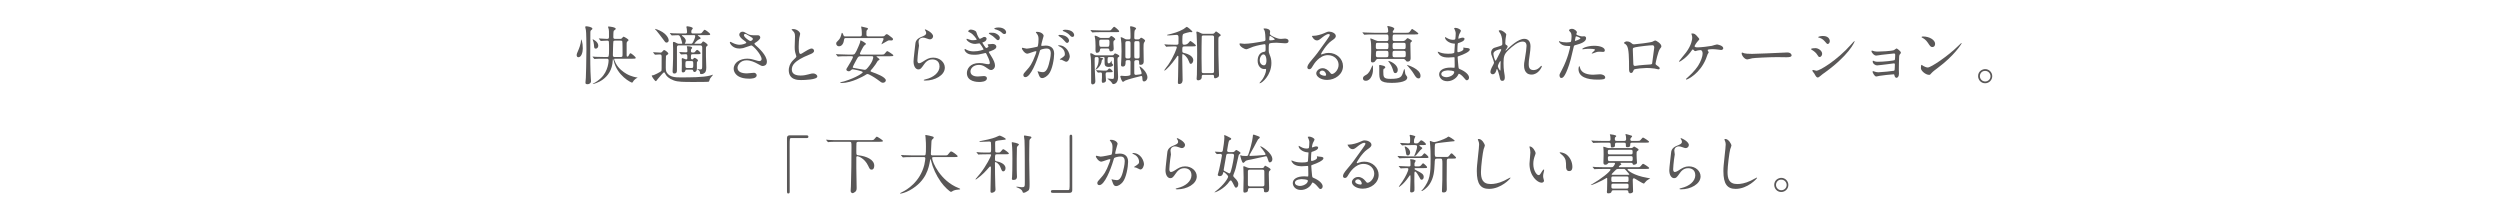 <?xml version="1.0" encoding="UTF-8"?>
<svg xmlns="http://www.w3.org/2000/svg" version="1.1" viewBox="0 0 800 70">
  <!-- Generator: Adobe Illustrator 29.1.0, SVG Export Plug-In . SVG Version: 2.1.0 Build 142)  -->
  <defs>
    <style>
      .st0 {
        fill: #595757;
      }

      .st1 {
        fill: none;
      }
    </style>
  </defs>
  <g id="_レイヤー_2" data-name="レイヤー_2">
    <rect class="st1" width="800" height="70"/>
  </g>
  <g id="_レイヤー_1" data-name="レイヤー_1">
    <g>
      <path class="st0" d="M185.064,18.32c-.326,0-.53-.306-.53-.653,0-.388.142-.735.551-1.652.142-.347.836-1.917.836-3.264,0-.061,0-.102.061-.102.041,0,.511.714.511,2.856,0,1.204-.429,2.815-1.429,2.815ZM188.878,17.382c0,.918,0,5.161.184,7.69,0,.143.061.715.061.837,0,.735-.551,1.041-1.163,1.041-.592,0-.633-.306-.612-.551.02-.429.102-1.163.122-1.509s.184-5.549.184-9.016c0-1.815-.041-5.671-.164-6.221-.02-.163-.224-.939-.224-1.02,0-.184.204-.225.367-.225.408.021,1.938.245,1.938.776,0,.122-.082.245-.327.408-.204.143-.326.265-.326.775,0,.98-.041,6.039-.041,7.017ZM198.383,12.446c.184,0,.388,0,.572-.143.081-.082.449-.571.592-.571.102,0,1.59.755,1.59,1.121,0,.082-.02.102-.306.347-.306.245-.286.49-.306.694-.02.53,0,3.121,0,3.712,0,.244,0,.51.245.51s.388-.245.428-.368c.286-.53.368-.714.592-.714.204,0,1.652,1.163,1.652,1.489,0,.265-.428.265-1.08.265h-5.569c-.102,0-.266,0-.266.163,0,.164.286.837.511,1.286.896,1.713,2.427,2.815,3.427,3.386,1.468.858,3.162,1.164,3.427,1.164.041,0,.102,0,.102.061s-.082.081-.143.102c-.183.041-1.039.632-1.325,1.245-.102.163-.163.244-.286.244-.245,0-4.793-2.141-5.895-7.159-.082-.327-.082-.347-.164-.347-.102,0-.081.102-.102.367-.265,6.282-6.057,7.568-6.322,7.568-.021,0-.062,0-.062-.041,0-.061.082-.081.102-.102.878-.388,1.713-1.02,2.448-1.693,2.509-2.325,2.509-5.691,2.509-5.711,0-.531-.347-.531-.592-.531h-.877c-.816,0-2.183-.02-2.57.041-.082,0-.368.061-.449.061-.041,0-.082-.041-.164-.122l-.408-.49c-.061-.061-.081-.102-.081-.122,0-.041.04-.062.061-.062.143,0,.755.082.898.082.592.041,2.039.061,2.815.061h.837c.571,0,.673,0,.673-2.407,0-.592,0-2.407-.061-2.55-.123-.285-.408-.285-.531-.285-.306,0-1.815.102-2.019.102-.061,0-.102-.061-.184-.143l-.387-.469q-.082-.102-.082-.123c0-.061.041-.061.061-.061.367,0,2.203.143,2.611.143.571,0,.571-.347.571-.796,0-1.693,0-1.876-.081-2.305,0-.102-.225-.612-.225-.735,0-.122.143-.122.266-.122.183,0,2.223.184,2.223.775,0,.123-.571.47-.653.592-.143.184-.143,1.713-.143,2.04,0,.388.163.551.612.551h1.509ZM190.633,15.567c-.51,0-.51-.367-.571-1.286-.021-.428-.184-1.121-.388-1.549,0-.021-.041-.103-.041-.123s.02-.041.041-.041c.082,0,1.774.755,1.774,2.04,0,.551-.347.959-.816.959ZM196.854,12.997c-.184,0-.49,0-.571.245-.082.224-.164,4.283-.164,4.446,0,.551.368.551.633.551h1.835c.633,0,.633-.183.633-1.02,0-.531,0-3.754-.082-3.977-.102-.245-.387-.245-.591-.245h-1.693Z"/>
      <path class="st0" d="M209.074,16.892q-.082-.102-.082-.142c0-.041.041-.041.061-.041.245,0,1.938.122,2.305.122.286,0,.408-.122.572-.306.285-.347.428-.51.632-.51.225,0,1.305.796,1.305,1.121,0,.143-.122.245-.183.286-.429.265-.51.326-.572.49-.061.163-.061,3.345-.061,3.732,0,.551,0,1.041.306,1.55.939,1.57,3.04,1.57,4.284,1.57,3.202,0,7.322,0,9.525-.571.143-.041.837-.286.919-.286.02,0,.061.021.061.061,0,.041-.021.062-.225.286-.326.367-.755.898-.836,1.245-.123.428-.164.571-.306.653-.164.081-4.488.081-4.835.081-3.141,0-5.018,0-6.364-.51-1.59-.592-2.223-1.366-2.447-1.713-.102-.163-.49-.898-.633-.898-.184,0-1.57,1.611-2.04,2.203-.448.592-.489.653-.591.653-.306,0-1.305-1.488-1.305-1.713,0-.163.081-.163.428-.163.163,0,2.428-1.041,2.652-1.429.082-.143.082-.591.082-4.569,0-.673-.266-.673-.755-.673-.184,0-1.204.082-1.327.082-.081,0-.102-.062-.183-.143l-.388-.47ZM213.99,12.895c0,.469-.347.734-.694.734-.367,0-.449-.122-1.286-1.305-.367-.53-1.713-2.243-1.917-2.468-.163-.183-.306-.347-.51-.551,0-.041.061-.061.082-.061.183,0,1.163.388,1.488.551,2.428,1.163,2.836,2.733,2.836,3.101ZM217.274,14.526c-.224,0-.653,0-.653.572v7.404c0,.388-.041,1.02-.836,1.02-.551,0-.551-.489-.551-.714,0-.286.081-1.591.081-1.856.082-2.06.082-2.101.082-5.365,0-.306-.061-1.59-.061-1.856,0-.183.04-.326.265-.326.224,0,.428.102,1.041.449.265.143.408.143.612.143h.816c.102,0,.245,0,.245-.164,0-.122-.347-1.366-.531-1.774-.367-.775-.449-.796-.918-.796-.061,0-1.041.021-1.57.061-.041,0-.245.021-.286.021-.061,0-.143-.061-.184-.123l-.387-.469c-.041-.061-.082-.102-.082-.143,0-.02.02-.041.061-.041.143,0,.776.062.898.082 1.0.041,1.856.061,2.815.061h1.204c.163,0,.531,0,.531-.449,0-.163-.041-.755-.102-1.08-.021-.102-.123-.47-.123-.551,0-.123.082-.225.245-.225.143,0,1.795.184,1.795.653,0,.143-.02.164-.245.408-.143.143-.224.307-.224.674,0,.53.163.571.591.571h1.591c.918,0,1.02,0,1.305-.367.571-.735.633-.816.816-.816.225,0,1.754,1.121,1.754,1.427,0,.286-.326.286-.938.286h-2.795c-.163,0-.265.02-.265.102,0,.061.244.184.387.306.286.204.531.367.531.612,0,.143-.061.163-.531.327-.387.122-1.448,1.243-1.448,1.305,0,.102.123.102.205.102h1.611c.224,0,.347-.021.489-.204.306-.429.368-.531.511-.531.204,0,1.427.776,1.427,1.163,0,.163-.061.204-.367.408-.143.102-.184.286-.184.613v2.59c0,.571.102,3.04.102,3.529,0,1.062-.204,1.47-.51,1.734-.123.102-.51.408-1.0.408s-.51-.184-.51-.469c0-.449-.306-.715-.367-.755-.082-.041-.47-.204-.47-.266,0-.081.082-.081.123-.081.122,0,.653.081.775.081.653,0,.653-.244.653-1.223,0-.918.02-4.977.02-5.793,0-.674-.408-.674-.612-.674h-6.833ZM219.742,22.298c-.326,0-.367.061-.428.306-.082.408-.449.572-.755.572-.368,0-.408-.307-.408-.531,0-.245.04-2.06.04-2.448,0-.183-.04-1.121-.04-1.325,0-.082.02-.266.265-.266.163,0,.939.409,1.143.409.326,0,.387-.164.387-.429,0-1.121,0-1.245-.571-1.245-.204,0-1.204.082-1.366.082-.061,0-.102-.041-.184-.123l-.388-.469q-.081-.102-.081-.143c0-.04.041-.04.061-.04.286,0,1.713.102,2.019.102.49,0,.531-.184.531-.429,0-.306-.021-.633-.082-.979-.02-.184-.102-.347-.102-.409,0-.122.061-.142.327-.142.02,0,1.386.02,1.386.51,0,.143-.102.224-.265.367-.122.102-.143.408-.143.571,0,.49.123.572.674.572.428,0,.551-.082.775-.388.265-.347.408-.469.551-.469.224,0,1.102.734,1.102,1.08,0,.265-.163.306-1.163.306h-1.264c-.674,0-.674.102-.674,1.184,0,.204.082.49.408.49.204,0,.306-.143.368-.204.204-.245.224-.307.387-.307.266,0,1.123.551,1.123.837,0,.102-.347.469-.368.571-.04.266,0,1.816,0,1.999,0,1.123-.714,1.123-.775,1.123-.265,0-.367-.184-.429-.388-.102-.327-.142-.347-.489-.347h-1.571ZM218.518,11.242c-.204,0-.347.02-.347.102,0,.061.041.082.367.326.409.286.919.837.919,1.346,0,.245-.082.449-.143.592-.021.041-.163.224-.163.265,0,.123.163.123.224.123h1.693c.326,0,.428,0,.775-.653.123-.225.633-1.286.633-1.815,0-.245-.102-.286-.408-.286h-3.55ZM219.906,19.544c-.572,0-.572.204-.572,1.184,0,.816,0,1.039.572,1.039h1.386c.551,0,.551-.204.551-1.163,0-.836,0-1.061-.551-1.061h-1.386Z"/>
      <path class="st0" d="M236.552,15.526c-2.101,0-2.999-1.57-2.999-1.958,0-.102.021-.184.164-.184.081,0,.428.184.836.388.674.327,1.448.551,2.101.551.776,0,2.162-.367,2.162-.694,0-.183-.673-.653-.938-.836-.551-.388-1.305-1.082-1.305-1.673,0-.653.551-.979,1.02-.979.428,0,.632.122,1.57.673.265.164.816.47,1.917.47.245,0,1.286-.021,1.509,0,.694.061.694.673.694.734,0,.531-.959,1.264-1.245,1.429-.55.347-.612.387-.612.53s.123.286.245.388c1.061.939,3.734,3.305,3.734,5.385,0,1.366-1.225,1.366-1.346,1.366-.368,0-.51-.081-1.734-.755-.775-.428-2.08-1.061-3.468-1.061-1.978,0-2.856,1.611-2.856,2.366,0,1.305,1.286,1.816,3.019,1.816.347,0,2.081-.184,2.122-.184.673-.061.998.449.998.796,0,1.08-1.957,1.08-2.325,1.08-1.693,0-2.59-.285-3.284-.632-1.041-.51-1.754-1.53-1.754-2.53,0-2.019,2.08-3.243,4.344-3.243.49,0,1.082.041,2.203.367,1.264.367,1.387.408,1.673.408.224,0,.714-.102.714-.653,0-1.325-2.713-4.365-3.305-4.365-.122,0-2.162.755-2.591.857-.612.143-1.182.143-1.264.143ZM240.143,13.119c.122,0,.755-.204.755-.653,0-.265-.062-.326-.714-.714-1.346-.816-1.511-.898-1.734-.898-.143,0-.388.102-.388.367,0,.49.735,1.082.898,1.204.286.225.918.694,1.184.694Z"/>
      <path class="st0" d="M253.955,19.116c.612-.572.878-.837.878-1.102,0-.061-.143-.531-.184-.633-.245-.775-.347-1.245-.347-2.386,0-.47.102-2.836.102-3.366,0-1.021-.286-1.327-.612-1.652-.429-.449-.49-.511-.49-.572,0-.081.49-.102.551-.102,1.163,0,2.203.939,2.203,1.53,0,.183-.245,1.102-.286,1.305-.081.571-.183,1.509-.183,2.692,0,.776,0,2.428.53,2.428.286,0,.408-.082,1.509-.776.225-.143,1.509-.959,2.101-.959.469,0,.775.408.775.755,0,.612-.836.939-1.57,1.225-4.854,1.958-5.548,3.446-5.548,4.773,0,1.386,1.182,1.896,2.835,1.896,1.021,0,1.836-.204,2.448-.367.918-.245,1.143-.306,1.529-.306.694,0,1.346.469,1.346.98,0,1.039-4.161,1.141-5.242,1.141-.939,0-3.896,0-3.896-3.203,0-.571.163-1.978,1.55-3.304Z"/>
      <path class="st0" d="M271.173,17.994c-1.775,0-2.366.041-2.571.062-.061,0-.367.04-.428.04-.082,0-.123-.04-.184-.122l-.387-.469c-.082-.082-.102-.102-.102-.143,0-.021.04-.041.081-.041.143,0,.776.061.898.061 1.0.061,1.836.082,2.795.082h1.55c.632,0,.816-.082,1.876-2.57.265-.613.571-1.327.592-1.734,0-.143.02-.245.143-.245.102,0,1.672.837,1.672,1.143,0,.143-.531.49-.612.571-.266.286-1.327,2.326-1.327,2.53,0,.306.368.306.429.306h6.241c.918,0,1.02,0,1.305-.347.571-.674.633-.755.816-.755.143,0,1.918,1.102,1.918,1.346,0,.285-.409.285-1.102.285h-3.998c-.204,0-.286,0-.286.123,0,.102.98.694.98.918,0,.122-.531.367-.592.449-.122.163-.612.979-.714,1.143-.653.959-1.264,1.611-1.346,1.692-.122.123-.245.266-.245.409,0,.163.082.183.796.449.714.244,4.1,1.447,4.1,2.549,0,.327-.368.755-.898.755-.449,0-.592-.102-1.958-1.141-.776-.572-2.57-1.652-2.999-1.652-.224,0-.306.061-.979.489-.205.123-4.08,2.367-7.18,2.367-.164,0-.633,0-.633-.123,0-.122,1.061-.306,1.264-.367,4.059-1.245,5.998-2.713,5.998-2.938,0-.408-3.06-.938-3.244-.938-.102,0-.265.02-.469.224-.245.245-.409.408-.776.408-.326,0-.775-.224-.775-.551,0-.183.143-.428.449-.877.183-.266,1.672-2.734,1.672-3.121,0-.266-.286-.266-.429-.266h-1.345ZM282.045,11.65c.735,0,.857-.02,1.102-.286.245-.265.388-.428.612-.428.225,0,.613.306.674.347,1.182.877,1.325.979,1.325,1.264,0,.388-.388.388-.51.408-.102,0-.51-.041-.592-.041-.388,0-.51.061-1.08.408-.164.102-1.47.857-1.489.857l-.02-.04c0-.164.673-1.387.673-1.673,0-.285-.224-.285-.469-.285h-11.607c-.163,0-.51,0-.55.448-.143,1.184-.633,2.183-1.673,2.183-.388,0-.857-.306-.857-.857,0-.388.123-.49.735-1.102.388-.367.653-.898.857-1.652.163-.612.183-.694.265-.694.163,0,.327.368.388.551.184.47.224.592.632.592h4.794c.53,0,.53-.388.53-.653,0-.469,0-.959-.061-1.427-.02-.143-.143-.817-.143-.96,0-.081.041-.122.082-.122.02,0,1.223.306,1.856.449.143.041.245.184.245.286,0,.061-.265.367-.347.449-.163.183-.163.306-.163,1.325,0,.469.122.653.592.653h4.201ZM275.436,17.994c-.735,0-.796.123-1.305,1.021-.245.449-1.245,2.243-1.245,2.488,0,.184.02.204.857.327.469.081,2.713.51,2.897.51.448,0,.612-.184,1.121-.776,1.529-1.815,1.672-2.998,1.672-3.243,0-.327-.224-.327-.469-.327h-3.529Z"/>
      <path class="st0" d="M298.589,11.609c0,.408-.326.98-1.039.98-.184,0-.286-.021-1.204-.347-.327-.123-.653-.204-.959-.204-.837,0-1.448.571-1.448,1.345,0,.184.143,1.062.143,1.245,0,.184-.204,1.387-.245,1.673-.102.755-.266,2.488-.266,2.998,0,.306.021.939.531.939.388,0,.98-.367,1.184-.49,1.243-.816,2.019-1.305,3.325-1.305,2.182,0,3.732,1.53,3.732,3.203,0,2.489-3.243,4.141-6.2,4.141-.266,0-.551,0-.551-.164,0-.102.449-.204.591-.245,2.55-.571,4.467-2.182,4.467-4.099,0-2.142-1.856-2.264-2.264-2.264-.714,0-1.754.224-2.651,1.529-.939,1.327-1.164,1.672-1.856,1.672-.857,0-1.55-.979-1.55-2.549,0-.857.489-4.61.551-5.365.061-.714.143-1.754,1.856-2.448,1.141-.469,1.631-.673,1.631-1.264,0-.388-.143-.612-.347-.918-.041-.082-.102-.205-.041-.266.143-.122,2.611,1.061,2.611,2.203Z"/>
      <path class="st0" d="M312.44,10.325c.347,1.204.918,2.1,1.082,2.1.081,0,.469-.142.775-.326.429-.265.49-.286.735-.286.428,0,.673.306.673.592,0,.061,0,.755-1.08,1.102-.143.041-.286.082-.286.143s1.061,1.733,1.245,1.733c.081,0,.734-.224.734-.571,0-.082-.265-.367-.265-.449,0-.143.184-.184.286-.204.428-.041,1.102-.102,1.284-.102.653,0,1.204.326,1.204.898,0,.408-.265.857-1.795,1.386-.55.184-.612.204-.612.307,0,.102.041.142.674,1.141.979,1.55,1.305,2.448,1.305,3.203,0,.837-.653,1.407-1.204,1.407-.51,0-.653-.102-1.958-1.02-.817-.551-1.509-.612-1.999-.612-1.815,0-2.693,1.182-2.693,2.1,0,1.509,1.795,1.613,2.326,1.613.326,0,1.692-.143,1.978-.143.225,0,.959.061.959.734,0,1.163-2.142,1.163-2.366,1.163-.612,0-4.038,0-4.038-2.855,0-1.245.938-3.203,3.956-3.203.694,0,1.266.081,1.958.245.184.04.592.122.98.122.204,0,.449-.102.449-.408,0-.673-.735-2.223-1.102-2.917-.102-.184-.184-.265-.327-.265-.061,0-.571.142-.673.163-1.102.286-1.856.408-2.815.408-1.366,0-1.958-.204-2.468-.592-.51-.367-.714-.877-.714-1.061,0-.143.102-.204.163-.204.102,0,.428.224.49.265.673.368,1.468.51,2.284.51,1.672,0,3.182-.53,3.182-.653,0-.122-1.141-1.917-1.366-1.917-.061,0-1.121.184-1.346.184-1.57,0-2.774-1.102-2.774-1.489,0-.061.041-.163.143-.163.061,0,.653.224.796.265.449.164.694.204,1.121.204.449,0,1.225-.081,1.225-.245,0-.04-1.041-1.651-2.081-2.162-.592-.285-.653-.306-.653-.469s.347-.531.796-.531c.428,0,1.631.225,1.815.858ZM318.641,10.692c.775.326,1.305.959,1.305,1.346,0,.449-.245.816-.572.816-.245,0-.387-.082-1.102-.796-.347-.367-.653-.592-1.529-1.102-.102-.061-.327-.184-.327-.286,0-.061.164-.204.327-.204,1.143,0,1.346,0,1.897.225ZM319.518,8.794c1.795,0,2.448 1,2.448,1.509,0,.327-.204.592-.51.592-.429,0-.592-.163-1.082-.633-.367-.347-1.245-.734-1.917-.898-.204-.061-.286-.142-.286-.204,0-.122.306-.265.714-.326.225-.02.49-.041.633-.041Z"/>
      <path class="st0" d="M327.007,15.445c0-.082.082-.164.184-.164.061,0,1.121.286,1.346.286.592,0,3.386-.592,3.427-.612.347-.245.367-2.305.367-2.407,0-.531-.04-1.143-.51-1.734-.306-.367-.347-.408-.347-.469,0-.143.245-.163.327-.163,1.366,0,2.162.775,2.162,1.305,0,.02-.776,2.631-.776,3.019,0,.122.082.183.225.183.102,0,1.041-.102,1.204-.102,1.529,0,2.713.735,2.713,2.611,0,1.613-.571,5.12-1.754,6.548-.571.673-1.387,1.245-2.08,1.245-.755,0-.96-.715-1.204-1.407-.041-.143-.266-.613-.266-.674s.041-.102.102-.102c.082,0,.449.123.511.143.428.102.836.143,1.039.143.592,0,1.346-.286,1.938-2.489.224-.816.632-2.468.632-3.548,0-1.429-.816-1.53-1.407-1.53-.653,0-1.815.306-1.958.49-.081.102-.102.184-.306.877-.816,2.775-2.794,7.793-4.446,7.793-.449,0-.653-.286-.653-.653,0-.429.143-.592,1.366-1.938.551-.612,1.407-1.55,2.509-4.61.082-.204.286-.816.286-.959,0-.061-.021-.163-.143-.163-.449,0-2.346.816-2.754.816-.796,0-1.734-1.286-1.734-1.733ZM341.163,19.769c-.224,0-1.163-.531-1.386-.613-.143-.04-.653-.061-.653-.142,0-.123.673-.47.796-.572.755-.571.836-.632.836-1.182,0-.347-.143-1.673-1.652-2.346-.163-.082-.489-.225-.489-.306,0-.123.081-.123.142-.123,2.611,0,3.55,2.571,3.57,3.611,0,.245-.306,1.673-1.163,1.673ZM342.102,12.936c0,.346-.245.795-.592.795-.285,0-.449-.122-1.08-.877-.408-.49-.613-.633-1.448-1.204-.102-.061-.306-.224-.306-.306,0-.061.163-.184.347-.184,2.611,0,3.08,1.53,3.08,1.775ZM343.733,11.221c0,.245-.163.592-.51.592-.449,0-.673-.265-1.08-.734-.327-.347-1.143-.837-1.815-1.082-.204-.061-.266-.143-.266-.204,0-.163.49-.286.735-.286,2.529,0,2.937,1.327,2.937,1.713Z"/>
      <path class="st0" d="M355.792,17.709c.449,0,.572-.143.592-.184.204-.306.306-.429.469-.429.164,0,1.346.511,1.346.858,0,.122-.163.244-.449.428-.061.041-.163.102-.163.694,0,.877.204,5.324.204,5.569,0,2.039-1.204,2.264-1.489,2.264-.122,0-.224-.021-.306-.123-.306-.449-.408-.591-.632-.816-.143-.143-.959-.775-.959-.775,0-.062.061-.062.081-.062.041,0,1.204.123,1.429.123.551,0,.551-.123.551-1.143v-5.263c0-.428-.143-.591-.592-.591h-.837c-.612,0-.612.122-.612,1.325,0,.224,0,.694.347.694.143,0,.469-.061.694-.51.041-.062.163-.368.183-.368.062,0,.062.143.062.225,0,.183.061.49.122.653.041.081.388.388.388.49,0,.244-.449.653-1.366.653-1.387,0-1.387-.715-1.387-1.53v-1.143c0-.489-.163-.489-.49-.489h-.734c-.266,0-.286,0-.286.04,0,.082.082.123.184.143.775.163.857.184.857.388,0,.102-.041.122-.184.184-.224.102-.224.204-.245.367-.163,1.917-2.06,3.162-2.06,2.876,0-.061.245-.326.286-.408.592-.959.775-1.693.775-2.978,0-.612-.306-.612-.51-.612-.428,0-.571,0-.673.142-.102.123-.102.225-.102,1.143,0,1.53.061,2.509.081,3.427,0,.307.143,2.836.143,3.02,0,.938-.735,1.02-.877,1.02-.266,0-.429-.163-.47-.551-.02-.347,0-2.101,0-2.509,0-1.204.021-4.671-.122-5.589,0-.164-.163-.898-.163-1.082,0-.061,0-.245.204-.245.224,0,.51.163.857.388.428.286.571.286.959.286h4.895ZM354.406,9.753c.591,0,.836,0,1-.081.224-.102.896-1.123,1.121-1.123.204,0,1.611,1.184,1.611,1.468,0,.266-.224.266-.796.266h-4.712c-1.794,0-2.386.041-2.59.061-.061,0-.368.041-.429.041s-.102-.041-.183-.123l-.388-.469q-.082-.102-.082-.143c0-.02.021-.041.061-.041.143,0,.776.062.898.062 1.0.04,1.856.081,2.815.081h1.673ZM354.549,12.14c.163,0,.408,0,.55-.164.327-.408.368-.469.49-.469.266,0,1.305.755,1.305,1.041,0,.143-.102.204-.449.469-.061.061-.163.123-.163.674,0,.265.102,1.549.102,1.835,0,.633-.306.918-.939.918-.367,0-.408-.163-.469-.571-.061-.367-.388-.367-.571-.367h-1.918c-.367,0-.448.081-.51.53-.122.857-.857.857-1.02.857-.367,0-.388-.571-.408-.816,0-.184.02-1.143.02-1.366,0-1.204-.081-1.876-.102-2.162-.02-.143-.183-.878-.183-.98,0-.081.04-.142.183-.142.164,0,.531.142.755.265.715.408.796.449,1.082.449h2.244ZM350.836,22.645q-.082-.102-.082-.143c0-.02.02-.041.061-.041.184,0,1.999.143,2.366.143.98,0,1.082,0,1.368-.347.163-.204.285-.347.448-.347.286,0,1.082.735,1.082.959,0,.266-.367.266-1.082.266h-.571c-.347,0-.633,0-.633.673,0,.123.123,1.856.123,1.897,0,.694-.816.796-.98.796-.204,0-.367-.041-.367-.714,0-.143.061-.898.061-.98v-1.102c0-.163,0-.53-.428-.53-.123,0-.694.061-.796.061-.061,0-.102-.041-.184-.123l-.387-.469ZM354.406,14.975c.489,0,.632-.061.632-1.611,0-.653-.285-.673-.591-.673h-2.101c-.49,0-.592.204-.592.673,0,1.55.143,1.611.653,1.611h1.999ZM363.544,19.238c-.368,0-.572.225-.572.571v3.571c0,.122,0,.591.51.591.082,0,1.062-.122,1.327-.163.224-.041.51-.061.51-.408,0-.102-.102-.469-.143-.612-.061-.225-.551-1.366-.551-1.407,0-.061.021-.123.082-.123.204,0,2.468,1.693,2.468,3.53,0,.591-.449,1.264-1.061,1.264-.49,0-.51-.225-.572-1.225-.02-.265-.04-.51-.346-.51-.102,0-4.467,1.102-5.161,1.47-.102.061-.531.408-.653.408-.388,0-.878-1.47-.878-1.713,0-.164.082-.245.327-.245.143,0,.877.081,1.041.081.571,0,1.835,0,1.876-.469.02-.123.02-.51.02-3.998,0-.612-.306-.612-.551-.612h-.489c-.551,0-.551.388-.551.776,0,.408,0,1.284-.878,1.284-.53,0-.571-.265-.571-.653,0-.143.041-.877.061-1.08.02-.551.102-1.429.102-3.162,0-2.407-.061-2.938-.184-3.855-.02-.082-.102-.51-.102-.531,0-.102.143-.102.184-.102.204,0,.673.266.918.388.51.286.551.306.878.306h.653c.53,0,.53-.265.53-.857,0-.184,0-1.836-.061-2.387,0-.102-.082-.612-.082-.734,0-.184.062-.225.245-.225.143,0,1.693.286,1.693.735,0,.102-.408.49-.449.592-.143.306-.143,1.856-.143,2.264,0,.347.041.612.551.612h.674c.204,0,.347,0,.571-.224.286-.307.306-.327.408-.327s1.264.551,1.264 1c0,.122-.367.571-.408.694-.081.326-.102.612-.102,1.795,0,.591.061,3.468.061,4.12,0,.244,0,1.08-1.039,1.08-.429,0-.429-.122-.429-1.02,0-.49-.388-.49-.592-.49h-.387ZM361.239,18.708c.51,0,.53-.388.53-.674v-4.12c0-.367,0-.755-.53-.755h-.592c-.51,0-.531.388-.531.673v4.121c0,.367,0,.755.531.755h.592ZM364.054,18.708c.367,0,.612-.041.612-.653v-3.591c0-1.184,0-1.305-.612-1.305h-.469c-.368,0-.613.02-.613.633v3.834c0,.918,0,1.082.613,1.082h.469Z"/>
      <path class="st0" d="M379.048,14.853c-.714,0-.714.163-.714,1.366,0,.531.163.633.367.673.735.184,3.142.776,3.142,2.367,0,.469-.286,1.163-.796,1.163-.306,0-.347-.102-.735-1.082-.449-1.182-1.529-2.019-1.774-2.019-.225,0-.225.041-.225,1.121,0,1.123.123,6.059.123,7.099,0,.285,0,1.345-1.102,1.345-.408,0-.408-.285-.408-.591,0-.266.061-1.611.061-1.897.041-1.611.102-4.692.102-6.202,0-.081,0-.347-.204-.347-.102,0-.163.103-.673.858-1.164,1.713-3.183,3.875-3.57,3.875-.062,0-.082-.041-.082-.102,0-.082,1.143-1.55,1.284-1.754,1.836-2.713,2.734-5.365,2.734-5.549,0-.306-.102-.326-.959-.326-.184,0-1.387.02-1.938.061-.061,0-.367.061-.428.061-.082,0-.102-.061-.184-.143l-.388-.469c-.061-.061-.081-.102-.081-.143s.041-.041.061-.041c.143,0,.775.062.918.082.776.02,1.693.061,2.448.061h.449c.204,0,.551,0,.632-.347.021-.122.021-1.631.021-1.856,0-.632-.082-.959-.633-.959-.081,0-2.019.184-2.386.184-.163,0-.674,0-.674-.102,0-.082.143-.123.225-.143,1.733-.367,3.589-.939,4.997-1.754.184-.102 1-.755,1.123-.755.224,0,1.794,1.366,1.794,1.53,0,.122-.102.183-.265.183-.102,0-.469-.041-.571-.041-.061,0-1.775.388-2.081.613-.306.224-.306,1.121-.306,1.753,0,1.53,0,1.693.612,1.693q.878,0,1.387-.632c.286-.368.469-.572.571-.572s1.754,1.123,1.754,1.468c0,.266-.428.266-1.102.266h-2.529ZM387.982,10.813c.347,0,.469-.061.653-.265.367-.449.408-.49.51-.49.123,0,1.143.776,1.327.919.102.081.142.244.142.306,0,.163-.142.245-.285.306-.449.224-.449.347-.449,1.59,0,3.855,0,4.406.143,9.322,0,.204.061,1.184.061,1.407,0,.225,0,.572-.306.776-.225.163-.653.367-.959.367-.347,0-.347-.367-.347-.674,0-.428-.245-.428-.572-.428h-2.733c-.592,0-.612.184-.612.755,0,.735-.755 1-1.143 1-.49,0-.49-.408-.49-.551,0-.184.082-1.061.082-1.264.041-.959.082-5.998.082-6.589,0-1.182,0-3.609-.164-6.261,0-.102-.102-.633-.102-.755,0-.143.102-.184.245-.184.204,0,.653.225.898.347.571.306.673.367,1.264.367h2.754ZM387.9,23.399c.592,0,.592-.327.592-.775v-10.791c0-.408-.347-.49-.592-.49h-2.774c-.163,0-.469,0-.571.306-.061.163-.061,6.059-.061,6.976,0,2.142.04,4.283.061,4.385.061.388.408.388.592.388h2.753Z"/>
      <path class="st0" d="M398.224,14.016c1.407,0,4.059-.428,5.548-.694,1.062-.183,1.184-.204,1.184-.734,0-1-.122-2.244-.286-2.775-.02-.102-.347-.469-.347-.571,0-.143.306-.143.429-.143.898,0,1.693.367,1.693,1.021,0,.102-.082.53-.082.632,0,.469.592.776,1.795,1.286.51.204,1.039.408,1.795.408.204,0,1.061-.102,1.223-.102.265,0,1.163.081,1.163.796,0,.53-.388.714-1.102.714-.428,0-2.325-.184-2.713-.184-.49,0-1.815.041-2.203.204-.285.123-.326.408-.326,2.203,0,.572.02.714.265,1.327.347.857.592,1.549.592,2.753,0,3.957-3.081,6.487-3.712,6.487-.041,0-.102-.021-.102-.082,0-.041.836-1.02.979-1.223.531-.796,1.143-2.122,1.143-2.999,0-.061,0-.286-.204-.286-.061,0-.367.041-.429.041-1.1,0-2.08-1.041-2.08-2.672,0-.266,0-2.509,1.978-2.815.572-.082.572-.204.572-1.245,0-1.102,0-1.223-.408-1.223-.204,0-2.285.387-3.611.816-.347.102-1.836.816-2.183.816-.449,0-2.141-.857-2.141-1.693,0-.081.04-.183.102-.204.204.021,1.182.143,1.468.143ZM404.283,17.403c-.511,0-1.164.836-1.164,1.876,0,1.143.796,1.631,1.327,1.631.796,0,.816-1.223.816-1.549,0-.735-.204-1.266-.265-1.429-.061-.143-.306-.53-.714-.53ZM406.159,12.527c0,.327.082.388.367.388.082,0,1.407-.041,1.407-.347,0-.163-1.366-1.121-1.55-1.08-.142.041-.224.51-.224,1.039Z"/>
      <path class="st0" d="M428.353,20.747c0-1.672-1.407-3.101-3.446-3.101-2.693,0-4.426,2.795-4.794,3.428-.408.693-.612,1.08-1.163,1.08-.49,0-.592-.408-.592-.571,0-.51.164-.959,1.611-2.652,1.327-1.55,1.53-1.815,4.61-6.139.674-.959.959-1.387.959-1.611,0-.143-.142-.286-.387-.286-.755,0-1.958,1.02-2.305,1.305-.817.673-1.102.735-1.448.735-.959,0-1.591-1.305-1.591-1.407,0-.062.061-.062.49-.062,1.08,0,2.591-.489,3.162-.734,1.264-.551,1.407-.612,1.856-.612.816,0,2.142.51,2.142,1.407,0,.591-.47.918-1.448,1.59-1.47,1.041-3.264,3.836-3.264,4.181,0,.062.061.143.122.143.123-.04.388-.143.51-.183.653-.245,1.225-.327,1.795-.327,2.611,0,4.589,1.938,4.589,4.243,0,2.59-2.509,4.405-5.099,4.405-2.019,0-3.468-1.08-3.468-2.1,0-.735.857-1.652,2.019-1.652.959,0,1.754.571,2.325,1.305.286.367.408.551.694.551.694,0,2.121-1.245,2.121-2.938ZM423.111,22.584c-.49,0-.857.387-.857.714,0,.53.877.959,1.754.959.204,0,.347-.143.347-.367,0-.49-.49-1.305-1.245-1.305Z"/>
      <path class="st0" d="M443.654,13.14c.285,0,.652,0,.652-.633,0-1.325,0-1.489-.673-1.489h-3.977c-1.856,0-2.285.041-2.591.062-.061,0-.367.04-.428.04s-.143-.081-.184-.122l-.388-.469c-.061-.062-.081-.102-.081-.143,0-.021.02-.041.061-.041.143,0,.775.061.898.061 1.0.061,1.856.082,2.795.082h3.813c.205,0,.674,0,.674-.531,0-.081-.041-.632-.082-.816-.02-.102-.204-.612-.204-.714s.143-.102.204-.102,2.04.306,2.04.898c0,.142-.449.673-.49.795-.02.062-.02.164-.02.245,0,.102.061.225.285.225h3.896c.959,0,1.041,0,1.407-.51.469-.653.51-.715.653-.715.082,0,1.958,1.245,1.958,1.47,0,.285-.388.285-1.08.285h-6.487c-.673,0-.673.204-.673,1.509,0,.49.184.613.673.613h2.55c.163,0,.408,0,.735-.184.143-.102.673-.755.836-.755.184,0,1.448.714,1.448.939,0,.081-.367.326-.428.387-.123.143-.123.368-.123.613,0,.714.082,3.834.082,4.487,0,.326-.082,1.08-.959,1.08-.368,0-.449-.102-.694-.469-.102-.143-.327-.388-.735-.388h-8.057c-.204,0-.429,0-.674.388-.285.449-.489.735-1.039.735-.368,0-.551-.102-.551-.653,0-.429.081-2.366.081-2.754,0-.735,0-2.591-.102-3.264-.02-.123-.183-.735-.183-.857,0-.041,0-.163.122-.163.143,0,1.082.428,1.286.51.755.347 1.0.347,1.245.347h2.509ZM437.045,25.847c-.898,0-.898-.694-.898-.755,0-.572.367-.776.98-1.123.938-.51,1.345-1.468,1.835-2.59.102-.245.204-.47.265-.47.164,0,.123,1.225.123,1.55,0,1.102-.633,3.387-2.305,3.387ZM443.654,15.729c.265,0,.448,0,.591-.245.061-.102.061-.959.061-1.284,0-.51-.408-.51-.652-.51h-2.734c-.224,0-.469,0-.592.224-.061.102-.061.857-.061,1.305,0,.51.388.51.653.51h2.734ZM440.94,16.26c-.653,0-.653.163-.653,1.529,0,.531.429.531.653.531h2.693c.673,0,.673-.245.673-1.041,0-.755,0-1.02-.673-1.02h-2.693ZM443.286,21.563c0,.204-.102.266-.469.47-.163.102-.163.449-.163.857,0,1.774.061,2.346,2.284,2.346,3.346,0,3.57-.674,4.059-2.122.041-.143.245-.816.286-.898.04-.081.081-.122.122-.122.143,0,.204,1.223.265,1.448.062.265.123.347.49.857.061.102.163.184.163.408,0,1.693-4.222,1.713-4.997,1.713-3.957,0-3.957-1.102-3.957-3.509v-1.407c0-.081-.041-.449-.041-.51,0-.122,0-.306.286-.306.041,0,.632.143.714.163.571.143.959.245.959.612ZM446.509,23.399c-.449,0-.53-.265-.816-1.204-.326-1.041-.796-1.754-1.061-2.101-.061-.081-.388-.469-.388-.53,0-.062.061-.062.082-.062.367,0,2.958,1.041,2.958,2.856,0,.633-.327,1.041-.776,1.041ZM449.202,18.32c.633,0,.633-.225.633-1.061,0-.735,0-1-.633-1h-2.937c-.654,0-.654.245-.654,1.039,0,.776,0,1.021.654,1.021h2.937ZM449.161,15.729c.653,0,.653-.245.653-1.041,0-.755,0-.998-.653-.998h-2.876c-.653,0-.653.265-.653,1.02s0,1.02.653,1.02h2.876ZM453.955,25.093c-.551,0-.878-.327-1.53-1.448-.653-1.102-1.55-2.04-1.876-2.428-.041-.04-.347-.367-.347-.408,0-.04.02-.04.041-.04.041,0,4.324,1.223,4.324,3.487,0,.143,0,.837-.612.837Z"/>
      <path class="st0" d="M465.461,9.365c-.02-.061-.143-.265-.143-.306,0-.142.388-.142.511-.142.551,0,1.652.51,1.652.938,0,.204-.449.939-.511,1.082-.142.326-.306,1.039-.306,1.325,0,.041,0,.123.082.123.061,0,.122-.021.571-.184.184-.061.47-.163.735-.163.204,0,.592.061.592.387,0,.755-1.387,1.164-1.958,1.346-.164.041-.204.061-.225.368-.02.061-.102,1.141-.102,1.978,0,.469,0,.592.265.592.225,0,1.693-.408,1.693-1.061,0-.062-.081-.306-.081-.368,0-.061.061-.061.102-.061.102,0,.53.102.632.102.837.061,1.366.102,1.366.551,0,.714-2.264,1.652-3.202,1.958-.633.225-.694.245-.694.449,0,.388.224,2.733.245,2.937.081.674.081.756.51.919,1.591.653,2.897,1.733,2.897,2.692,0,.531-.368.857-.694.857-.286,0-.368-.102-1.102-.979-.408-.51-1.204-1.102-1.429-1.102-.122,0-.163.102-.265.327-.428.959-1.795,2.06-3.468,2.06-1.917,0-2.611-1.368-2.611-2.203,0-1.225,1.245-2.162,3.671-2.162.184,0,.939.061,1.082.061.224,0,.224-.061.224-.755,0-.408-.02-1.775-.041-2.326,0-.183,0-.306-.204-.306-.285,0-1.509.102-1.774.102-.469,0-1.897.021-2.815-.836-.286-.286-.592-.776-.592-.939,0-.041,0-.082.061-.082.123,0,.674.245.776.286.918.306,1.835.367,2.468.367.49,0,1.856,0,1.999-.387.02-.061.183-2.734.183-2.754,0-.102-.102-.102-.428-.123-1.448-.102-2.734-1.141-2.734-1.937,0-.041.021-.143.082-.143.02,0,.51.286.571.327.898.551,1.673.551,1.979.551.428,0,.632-.103.673-.307.061-.204.123-1.366.123-1.794,0-.408-.266-1.041-.368-1.266ZM463.401,22.522c-.041,0-2.182,0-2.182,1.164,0,.775,1.061,1.02,1.631,1.02.674,0,1.55-.327,2.02-.755.367-.327.551-.816.469-1-.143-.347-1.57-.429-1.938-.429Z"/>
      <path class="st0" d="M482.006,11.038c0,.163-.183,1.061-.204,1.245-.02.122-.102.938-.102,1.468,0,.428.061.53.429.714.183.102.306.204.306.408,0,.061-.021.306-.184.531-.428.591-.49.673-.49.734,0,.041.021.062.062.062.04,0,.102-.041.51-.429,1.061-1.02,3.529-3.346,5.426-3.346,1.386,0,1.999.98,1.999,2.428,0,.755-.102,1.692-.245,2.611-.306,2.06-.327,2.366-.327,3.06,0,.796.123,1.896,1.509,1.896.327,0,1.204,0,2.142-1.02.143-.163.326-.347.428-.347.082,0,.123.102.123.163,0,.286-1.121,2.652-3.284,2.652-2.407,0-2.407-2.427-2.407-2.978,0-.49.02-.714.244-1.917.347-1.856.551-3.754.551-4.263,0-.367,0-1.407-1.264-1.407-1.448,0-3.182,1.448-4.528,2.713-1.366,1.284-1.57,2.121-1.57,4.181,0,.918.061,2.06.163,2.632.204,1.325.245,1.488.245,1.896,0,.674-.163,1.143-.796,1.143s-.714-.469-.918-1.55c-.041-.265-.592-2.243-.796-2.243-.082,0-.102.061-.245.551-.184.612-.51,1.141-1.121,1.141-.47,0-.735-.408-.735-.755,0-.714.694-1.917.898-2.284.082-.163.265-.47.265-.674,0-.224-.367-1.243-.469-1.529-.449-1.143-.469-1.286-.469-1.632,0-.918.612-1.468,1.02-1.59,1.407-.429,2.182-.653,2.427-.837.123-.082.143-.224.143-.592,0-1.102-.102-2.039-.531-2.978-.081-.163-.612-.878-.612-1.02,0-.184.327-.204.47-.204.673,0,1.937.998,1.937,1.366ZM480.171,15.729c-.164,0-2.285.429-2.285,1.448,0,.714.49,2.244.674,2.244.081,0,.183-.123.224-.204.041-.102,1.143-2.244,1.245-2.448.183-.367.408-.816.367-.918s-.143-.123-.224-.123ZM480.171,20.462c0-.102.04-.673.04-.714,0-.061,0-.183-.102-.183-.204,0-.795,1.345-.795,1.57,0,.51.673,1.468.714,1.468.143,0,.143-.143.143-2.142Z"/>
      <path class="st0" d="M499.777,22.42c2.1-3.977,2.692-7.486,2.692-7.506,0-.204-.081-.204-.734-.204-.429,0-1.143-.021-1.816-.367-.653-.327-1.061-.898-1.061-1.102,0-.062.061-.082.082-.082.081,0,.388.163.469.184.306.102,1.143.224,1.815.224.306,0,1.286-.041,1.448-.184.163-.142.225-1.529.225-1.672,0-.163,0-.857-.245-1.264-.082-.102-.572-.612-.572-.755,0-.204.388-.469.919-.469.918,0,1.631.836,1.631,1.08,0,.102-.224.51-.224.612,0,.388,1.631.735,1.835.735.082,0,.531-.041.633-.041.163,0,.673,0,.673.633,0,1.141-1.733,1.733-3.08,2.101-.694.183-.775.204-.857.571-1.041,4.447-1.061,4.467-1.489,5.793-1.407,4.243-2.141,4.243-2.529,4.243-.49,0-.551-.674-.551-.898,0-.245.102-.449.735-1.632ZM504.08,13.099c.102,0,1.652-.551,1.652-.816,0-.205-1.102-.653-1.325-.653-.123,0-.184.04-.225.244-.081.409-.081.47-.183.96-.021.142-.041.265.081.265ZM505.63,21.747c.429,1.774,2.632,2.162,4.181,2.162.347,0,1.897-.143,2.224-.143.694,0,1.631.347,1.631,1.021,0,.591-.755.693-2.488.693-3.305,0-6.059-.836-6.059-3.405,0-.47.122-.898.286-.898.081,0,.204.51.224.571ZM510.138,14.649c1.937,0,3.407.571,3.407,1.468,0,.49-.429.49-.592.49-.184,0-.98-.062-1.143-.062-.367,0-.673,0-1.509.327-.51.184-.714.265-.857.265-.041,0-.102,0-.102-.061,0-.143,1.061-.918,1.061-1.143,0-.306-1.448-.326-1.754-.326-.449,0-1.0.02-1.468.081-.122.021-.592.082-.673.082-.021,0-.164,0-.184-.041-.143-.265,1.631-1.08,3.814-1.08Z"/>
      <path class="st0" d="M528.782,13.344c.694-.347.755-.388.919-.388.244,0,1.937.979,1.937,1.856,0,.245-.081.326-.449.816-.612.776-1.407,4.488-1.407,4.732,0,.286.102.368,1.082,1.062.102.081.245.244.245.428,0,.245-.266.347-.388.347-.184,0-1.061-.245-1.245-.265-.816-.123-1.917-.184-2.529-.184-.347,0-3.938.184-4.12.571-.388.858-.449,1.021-.898,1.021-.633,0-.633-.98-.633-1.225,0-3.57-.041-6.588-.734-7.547-.307-.408-.388-.449-.817-.694-.061-.041-.081-.081-.081-.122,0-.204.571-.51.857-.51.836,0,1.223.326,1.407.469.53.449.551.469,1.039.469.572,0,5.263-.571,5.814-.836ZM524.417,14.934c-1.917.306-1.917.347-1.917.939,0,.633.163,3.814.163,4.528,0,.694.368.694.572.694.143,0,.877-.122,1.325-.184.286-.04.918-.102,1.509-.142,2.264-.123,2.509-.123,2.611-.429.021-.061.674-4.895.674-5.079,0-.225,0-.776-.551-.776-.959,0-3.916.368-4.386.449Z"/>
      <path class="st0" d="M543.124,11.65c.327.367.653.714.653.877,0,.123-.061.205-.367.531-.49.49-1.143,1.529-1.143,1.713,0,.245.265.388.939.388,1.121,0,3.65-.306,4.569-.49.265-.061,1.407-.449,1.652-.449.102,0,2.019.327,2.019,1.225,0,.306-.327.55-.674.55-.224,0-1.121-.142-1.305-.163-.428-.041-.959-.102-1.468-.102-.204,0-1.57.021-1.57.306,0,.123.367.572.367.694,0,.102-.306.531-.347.612-.102.245-.449,1.305-.551,1.509-1.937,4.692-5.834,6.609-6.261,6.609-.041,0-.123,0-.123-.122,0-.082.021-.123.286-.347,1.121-1,2.509-2.305,3.55-3.877.959-1.488,1.488-3.1,1.488-3.936,0-.428-.102-1.143-.734-1.143-.204,0-.551.062-.796.102-.123.021-.714.225-.837.225-.163,0-.326-.163-.388-.245-.265-.265-.285-.286-.367-.286-.163,0-.265.184-.347.286-1.468,2.244-3.691,3.63-3.997,3.63-.082,0-.102-.081-.102-.122,0-.061,1.937-2.407,2.284-2.856,1.754-2.366,1.958-4.181,1.958-4.63,0-.306-.041-.653-.143-.959-.02-.041-.143-.286-.143-.327,0-.143.245-.143.286-.143.755,0,.959.225,1.611.939Z"/>
      <path class="st0" d="M571.439,16.811c.123,0,.347-.021.449-.021,1.245,0,1.429.755,1.429.898,0,.572-.837.633-1.693.633-.469,0-2.509-.041-2.917-.041-2.815,0-7.486.265-7.976.367-.245.041-1.346.368-1.591.368-.877,0-1.815-1.266-1.815-1.958,0-.123.061-.245.164-.245.102,0,.591.224.693.245.347.102,1.184.183,2.489.183.673,0,7.792-.265,10.77-.428Z"/>
      <path class="st0" d="M583.089,17.219c0,.408-.306,1.02-.796,1.02-.306,0-.408-.122-.714-.632-.428-.735-1.121-1.266-1.856-1.693-.061-.041-.183-.123-.183-.204,0-.286,1.163-.306,1.427-.306.878,0,2.121.816,2.121,1.815ZM580.58,23.542c-.061-.102-.428-.531-.489-.633-.062-.102-.123-.265-.123-.388,0-.081.061-.142.184-.142.183,0,.959.265,1.121.265.878,0,6.364-3.06,11.239-8.588.102-.123.816-.918.877-.918.041,0,.082.02.082.081,0,.225-1.795,4.59-10.24,10.505-.245.164-1.223,1.082-1.488,1.082-.449,0-.654-.326-1.164-1.264ZM585.537,13.16c0,.469-.326.918-.653.918-.224,0-.326-.081-1.061-.959-.551-.653-1.264-.938-1.754-1.08-.082-.021-.306-.082-.306-.143s.571-.388,1.57-.388c2.203,0,2.203,1.591,2.203,1.652Z"/>
      <path class="st0" d="M599.775,16.403c.327.102.959.102,1.184.102.755,0,4.242-.143,5.079-.449.163-.062.734-.551.877-.551.164,0,1.368.918,1.368,1.325,0,.204-.062.265-.347.592-.102.122-.184.286-.204.673-.062,1.346-.102,2.877-.102,4.222,0,.204.04,1.102.04,1.286,0,.939-.489,1.305-.796,1.305-.306,0-.571-.326-.652-.796-.041-.265-.041-.326-.327-.326-.673,0-3.936.387-4.487.489-.164.021-.796.205-1.021.205-.551,0-1.163-1.305-1.163-1.47,0-.081.021-.245.184-.245.061,0,.122.021.673.204.082.021.47.164.98.164.816,0,4.834-.408,5.018-.49.224-.123.224-.306.245-.878,0-.163.04-1.02.04-1.1,0-.266-.081-.388-.326-.388-.082,0-1.55.204-2.305.306-.551.061-2.733.347-3.08.347-.572,0-1.387-.572-1.387-1.245,0-.204.041-.265.143-.265.061,0,.306.122.49.204.244.102.591.143,1.02.143,1.815,0,5.201-.347,5.385-.551.143-.164.163-1.368.163-1.652,0-.347-.102-.449-.408-.449-.122,0-2.447.245-3.916.428-.285.041-1.529.245-1.774.245-.755,0-1.509-1.102-1.509-1.386,0-.123.102-.225.183-.225.082,0,.49.143.735.225Z"/>
      <path class="st0" d="M620.033,21.767c-.531.388-1.571,1.164-1.999,1.673-.388.469-.429.51-.735.51-1.102,0-2.611-1.305-2.611-2.121,0-.143.021-1.082.204-1.082.082,0,.531.347.613.388.265.163.938.469,1.386.469 1,0,6.405-3.611,9.791-6.955.327-.327.898-.898.939-.898s.102.061.102.102c0,.184-2.387,3.997-7.69,7.914ZM618.36,15.057c-.551,0-.755-.327-1.427-1.346-.694-1.041-1.286-1.346-1.856-1.672-.082-.041-.184-.102-.184-.184s.164-.184.449-.184c2.183,0,3.896,1.164,3.896,2.367,0,.612-.347,1.02-.878,1.02Z"/>
      <path class="st0" d="M637.517,24.378c0,1.143-.918,2.265-2.284,2.265s-2.244-1.143-2.244-2.285c0-1.55,1.346-2.244,2.264-2.244,1.327,0,2.264,1.102,2.264,2.264ZM633.56,24.358c0,.939.755,1.713,1.713,1.713.877,0,1.692-.694,1.692-1.672,0-.796-.612-1.713-1.733-1.713-1.082,0-1.672.877-1.672,1.672Z"/>
      <path class="st0" d="M258.115,43.308c.388,0,.571.123.571.429s-.163.449-.571.449h-4.875c-.551,0-.551.122-.551,2.57,0,2.285.02,12.422.02,14.503,0,.469-.102.653-.428.653-.449,0-.449-.143-.449-1.346v-16.42c0-.571.326-.837.877-.837h5.406Z"/>
      <path class="st0" d="M268.03,45.369c-1.795,0-2.387.041-2.57.062-.082,0-.368.061-.429.061s-.122-.041-.184-.123l-.408-.489c-.04-.062-.081-.102-.081-.123,0-.041.02-.061.081-.061.143,0,.755.082.898.082 1.0.061,1.836.061,2.795.061h10.362c.919,0,1.021,0,1.305-.347.572-.673.633-.755.817-.755.142,0,1.917,1.102,1.917,1.346,0,.265-.286.285-1.102.285h-6.752c-.224,0-.51.021-.612.368-.041.163-.041,2.59-.041,2.917,0,.959.062.979.817,1.061,2.366.286,4.915,1.325,4.915,3.305,0,.673-.244,1.264-.857,1.264-.51,0-.612-.245-1.102-1.264-1.141-2.407-3.161-3.04-3.446-3.04-.225,0-.327.184-.327.408v3.468c0,.429.102,5.304.102,6.182,0,.591-.04.959-.408,1.305-.245.204-.694.469-.898.469-.081,0-.612-.082-.612-.776,0-.224.082-1.204.082-1.407.122-3.57.183-8.934.183-12.585,0-1.489,0-1.673-.612-1.673h-3.834Z"/>
      <path class="st0" d="M291.98,50.265c-1.794,0-2.366.041-2.57.061-.081,0-.367.041-.428.041-.082,0-.123-.041-.184-.122l-.388-.47c-.081-.102-.102-.102-.102-.143,0-.04.041-.04.082-.04.143,0,.775.061.898.061 1.0.041,1.835.081,2.794.081h3.53c.632,0,.694,0,.694-2.876,0-.49,0-1.57-.123-2.815-.02-.122-.081-.592-.081-.694s0-.163.122-.163c.326,0,1.856.388,2.121.469.265.062.449.164.449.368,0,.163-.102.285-.326.469-.388.326-.388.429-.429,1.387-.02.53-.163,2.896-.163,3.386,0,.469.367.469.694.469h3.529c.939,0,1.041,0,1.305-.347.653-.836.735-.918.979-.918.449,0,2.081,1.305,2.081,1.509,0,.286-.408.286-1.082.286h-6.506c-.449,0-.592,0-.592.326,0,1.245,2.652,7.303,8.425,9.567q.551.224.551.306c0,.143-.102.163-.408.184-.633.041-1.164.102-1.836.387-.102.062-.551.368-.673.368-.368,0-2.183-1.632-3.264-3.183-1.489-2.121-2.571-4.426-3.183-6.914-.02-.123-.102-.408-.143-.408-.061,0-.061.061-.142.489-.409,2.285-1.164,6.527-6.425,9.465-1.509.857-2.877,1.102-3.04,1.102-.041,0-.122-.021-.122-.082,0-.102.449-.306.653-.408,1.427-.673,5.691-3.162,7.098-8.689.224-.918.327-1.999.327-2.06,0-.449-.225-.449-.551-.449h-3.571Z"/>
      <path class="st0" d="M316.133,49.367c-.449,0-1.856,0-2.57.041-.061.02-.367.061-.429.061-.081,0-.102-.061-.183-.143l-.388-.469c-.082-.082-.102-.102-.102-.123,0-.04.041-.061.082-.061.081,0,1.08.102,1.284.102,1.489.062,1.53.041,2.693.041.632,0,.632-.163.632-1.245,0-.265,0-1.917-.061-2.019-.143-.245-.265-.265-.53-.265-.286,0-2.285.102-2.734.102-.367,0-.408,0-.408-.102s.041-.102.49-.184c3.548-.673,4.548-1.121,5.038-1.346.735-.326.816-.367.98-.367.183,0,1.917.796,1.917,1.102,0,.204-.082.204-1.245.326-2.162.225-2.162.266-2.162,1.021,0,.265.02,2.57.041,2.652.102.326.428.326.571.326h.367c.47,0,.592-.041.837-.326.572-.694.633-.755.816-.755.245,0,1.775,1.163,1.775,1.345,0,.286-.408.286-1.082.286h-2.733c-.592,0-.633.082-.633,1.55,0,.592.204.633.367.673.858.164,2.999.694,2.999,2.244,0,.735-.449 1-.694 1-.408,0-.469-.143-.979-1.407-.469-1.143-1.407-1.57-1.55-1.57-.163,0-.163.142-.163.306,0,.796.061,6.547.122,7.323.021.387.061,1.102.061,1.182,0,.776-.938,1.02-1.182,1.02-.429,0-.429-.285-.429-.591,0-1.0.123-5.386.123-6.282,0-.205.02-1.021.02-1.204,0-.184-.041-.347-.245-.347-.102,0-.122.04-.367.306-1.082,1.245-2.182,2.447-3.896,3.671-.163.122-.245.184-.326.184-.061,0-.102-.041-.102-.103,0-.02,1.284-1.509,1.468-1.753,1.979-2.469,3.529-5.651,3.529-5.916,0-.225-.142-.286-.265-.286h-.755ZM325.354,50.815c0,3.57,0,3.977.04,4.875,0,.143.041.775.041.898,0,.571-.306 1-1.121 1-.51,0-.51-.245-.51-.388,0-.122.061-.49.061-.571.061-.653.102-2.979.102-5.794,0-.918,0-3.366-.163-4.732-.041-.265-.041-.408-.041-.428,0-.103.02-.184.163-.184.102,0,2.122.367,2.122.735,0,.081-.041.163-.103.224-.408.367-.469.449-.53.735-.021.081-.061,1.754-.061,3.63ZM329.351,51.243c0,1.225.123,6.568.123,7.65,0,1.468-.102,1.876-.449,2.121-.531.388-1.123.673-1.429.673-.285,0-.326-.122-.428-.449-.245-.755-1.53-1.202-1.754-1.264-.061-.02-.184-.081-.184-.163,0-.061.123-.082.143-.082.265,0,1.346.184,1.57.184 1,0,1-.184 1-1.754,0-1.897,0-11.81-.102-13.238-.02-.225-.183-1.327-.183-1.387,0-.102.122-.184.224-.184.061,0,1.734.306,1.856.327.122.041.306.102.306.306,0,.183-.102.245-.326.408-.164.102-.266.388-.306.612-.041.347-.062,5.181-.062,6.241Z"/>
      <path class="st0" d="M336.86,61.708c-.387,0-.571-.123-.571-.429s.163-.449.571-.449h4.876c.551,0,.551-.122.551-2.57,0-2.284-.021-12.422-.021-14.503,0-.469.102-.653.429-.653.428,0,.428.143.428,1.346v16.42c0,.572-.306.837-.857.837h-5.406Z"/>
      <path class="st0" d="M350.671,50c0-.082.082-.164.184-.164.061,0,1.121.286,1.346.286.591,0,3.386-.592,3.427-.612.347-.245.367-2.305.367-2.407,0-.531-.041-1.143-.51-1.734-.306-.367-.347-.408-.347-.469,0-.143.245-.163.327-.163,1.366,0,2.162.775,2.162,1.305,0,.041-.776,2.631-.776,3.019,0,.122.082.184.225.184.102,0,1.041-.102,1.204-.102,1.529,0,2.713.734,2.713,2.611,0,1.611-.572,5.12-1.754,6.547-.571.673-1.387,1.245-2.081,1.245-.775,0-.979-.755-1.204-1.407-.04-.102-.265-.633-.265-.674,0-.061.041-.102.102-.102.082,0,.449.123.51.143.408.082.817.143,1.041.143.592,0,1.346-.286,1.938-2.489.224-.816.632-2.468.632-3.548,0-1.429-.816-1.53-1.407-1.53-.653,0-1.815.306-1.958.49-.081.102-.102.184-.306.878-.816,2.774-2.794,7.792-4.446,7.792-.449,0-.653-.286-.653-.653,0-.429.142-.592,1.366-1.938.551-.612,1.407-1.55,2.509-4.61.081-.204.285-.816.285-.959,0-.061-.02-.163-.142-.163-.449,0-2.346.816-2.754.816-.796,0-1.734-1.284-1.734-1.733ZM364.909,54.242c-.204,0-1.143-.551-1.387-.612-.102-.041-.653-.082-.653-.143,0-.122.674-.469.796-.571.755-.572.837-.633.837-1.184,0-.347-.143-1.672-1.652-2.346-.163-.081-.49-.224-.49-.306,0-.122.082-.122.143-.122,2.611,0,3.57,2.57,3.57,3.611,0,.245-.306,1.672-1.163,1.672Z"/>
      <path class="st0" d="M379.211,46.409c0,.408-.326.98-1.039.98-.184,0-.286-.021-1.204-.347-.327-.123-.653-.204-.959-.204-.837,0-1.448.571-1.448,1.345,0,.184.143,1.062.143,1.245,0,.184-.204,1.387-.245,1.673-.102.755-.266,2.488-.266,2.998,0,.306.021.939.531.939.388,0,.98-.367,1.184-.49,1.243-.816,2.019-1.305,3.325-1.305,2.182,0,3.732,1.53,3.732,3.203,0,2.489-3.243,4.141-6.2,4.141-.266,0-.551,0-.551-.164,0-.102.449-.204.591-.245,2.55-.571,4.467-2.182,4.467-4.099,0-2.142-1.856-2.264-2.264-2.264-.714,0-1.754.224-2.651,1.529-.939,1.327-1.164,1.672-1.856,1.672-.858,0-1.55-.979-1.55-2.549,0-.857.489-4.61.551-5.365.061-.714.142-1.754,1.856-2.448,1.141-.469,1.631-.673,1.631-1.264,0-.388-.143-.612-.347-.918-.041-.082-.102-.205-.041-.266.143-.122,2.611,1.061,2.611,2.203Z"/>
      <path class="st0" d="M394.41,48.673c.183,0,.387,0,.632-.204.082-.061.429-.49.551-.49.143,0,1.387.735,1.387.96,0,.102-.082.204-.306.367-.286.204-.306.306-.49,1.182-.776,3.55-.796,3.632-1.264,4.855-.021.021-.286.735-.286.837,0,.285.122.408.204.469,1.407,1.305,1.407,1.958,1.407,2.264,0,.776-.388,1.143-.734,1.143-.286,0-.368-.184-1.123-1.693-.306-.592-.408-.612-.551-.612-.183,0-.286.102-.326.184-1.775,2.611-4.61,3.63-4.794,3.63-.02,0-.061,0-.061-.041s.041-.081.408-.367c2.734-2.101,3.938-4.222,3.938-4.63,0-.47-1.286-1.47-1.387-1.47-.163,0-.184.123-.204.184-.082.408-.245,1.121-1.102,1.121-.225,0-.633-.122-.633-.408,0-.041.429-1.611.47-1.794.143-.49.877-4.202.877-4.427,0-.245-.163-.489-.551-.489-.143,0-.939.061-1.041.061-.081,0-.122-.041-.183-.123l-.408-.469q-.082-.102-.082-.143c0-.041.041-.041.082-.041.224,0,1.57.102,1.856.102.163,0,.489,0,.591-.428.184-.796.511-3.448.511-4.202,0-.102-.062-.592-.062-.612,0-.102.021-.163.143-.163.123,0,.878.388,1.082.49.918.448,1.02.51,1.02.693,0,.164-.102.245-.143.266-.081.061-.469.245-.53.306-.164.122-.633,3.121-.633,3.182,0,.367.286.51.612.51h1.123ZM393.002,49.204c-.49,0-.572.245-.633.632-.041.388-.796,4.345-.796,4.529,0,.244.204.326.327.387.244.102,1.366.735,1.427.735.327,0,.408-.265.551-.694.469-1.448,1.02-4.589,1.02-5.079,0-.51-.449-.51-.653-.51h-1.243ZM404.69,49.592c.143-.021.286-.082.286-.266,0-.143-.49-.877-.796-1.305-.122-.143-.918-1.121-.918-1.121,0-.061.082-.082.122-.082.408,0,3.773,2.142,3.773,4.141,0,.612-.408 1-.795 1-.347,0-.368-.143-.613-.878-.306-.979-.367-1.08-.693-1.08-.102,0-3.734.836-4.447.979-1.876.347-1.917.408-2.203.714-.326.368-.449.429-.592.429-.428,0-.959-2.305-.959-2.387,0-.02.021-.061.062-.061.122,0,.51.163.612.184.408.041,1.121.061,1.243.061.205,0,.511,0,.633-.326.469-1.184,1.366-4.427,1.468-5.712.062-.714.062-.796.245-.796.163,0,.286.041,1.327.428.51.184.673.245.673.49,0,.102-.061.184-.102.225-.061.061-.388.326-.449.387-.082.082-1.143,2.142-1.366,2.55-.204.368-1.407,2.428-1.407,2.489,0,.102.102.245.285.245,1.123,0,2.652-.143,4.61-.306ZM399.938,60.178c-.592,0-.592.347-.592.653,0,.735-.776.796-1.102.796-.163,0-.367,0-.367-.571,0-.612.081-3.55.081-4.222,0-1.163-.041-2.326-.061-2.754,0-.102-.041-.592-.041-.633,0-.143.021-.245.184-.245s.245.041,1.02.388c.306.143.674.184.918.184h3.896c.306,0,.551-.143.633-.306.102-.225.204-.449.367-.449.02,0,1.733.816,1.733,1.223,0,.123-.04.163-.306.388-.265.224-.285.49-.285,1.102s.102,3.671.102,4.365,0,1.448-1.082,1.448c-.571,0-.571-.164-.571-.755,0-.49-.184-.613-.551-.613h-3.977ZM399.897,54.303c-.429,0-.572.225-.572.572v4.201c0,.184.021.572.572.572h4.12c.592,0,.592-.408.592-.612,0-.306-.021-4.161-.021-4.222-.02-.429-.306-.511-.571-.511h-4.12Z"/>
      <path class="st0" d="M418.623,44.165c-.02-.061-.143-.265-.143-.306,0-.142.388-.142.511-.142.551,0,1.652.51,1.652.938,0,.204-.449.939-.511,1.082-.142.326-.306,1.039-.306,1.325,0,.041,0,.123.082.123.061,0,.122-.021.571-.184.184-.061.47-.163.735-.163.204,0,.592.061.592.387,0,.755-1.387,1.164-1.958,1.346-.164.041-.204.061-.225.368-.02.061-.102,1.141-.102,1.978,0,.469,0,.592.265.592.225,0,1.693-.408,1.693-1.061,0-.062-.081-.306-.081-.368,0-.061.061-.061.102-.061.102,0,.53.102.632.102.837.061,1.366.102,1.366.551,0,.714-2.264,1.652-3.202,1.958-.633.225-.694.245-.694.449,0,.388.224,2.733.245,2.937.081.674.081.756.51.919,1.591.653,2.897,1.733,2.897,2.692,0,.531-.368.857-.694.857-.286,0-.368-.102-1.102-.979-.408-.51-1.204-1.102-1.429-1.102-.122,0-.163.102-.265.327-.428.959-1.795,2.06-3.468,2.06-1.917,0-2.611-1.368-2.611-2.203,0-1.225,1.245-2.162,3.671-2.162.184,0,.939.061,1.082.061.224,0,.224-.061.224-.755,0-.408-.02-1.775-.041-2.326,0-.183,0-.306-.204-.306-.285,0-1.509.102-1.774.102-.469,0-1.897.021-2.815-.836-.286-.286-.592-.776-.592-.939,0-.041,0-.082.061-.082.123,0,.674.245.776.286.918.306,1.835.367,2.468.367.49,0,1.856,0,1.999-.387.02-.061.183-2.734.183-2.754,0-.102-.102-.102-.428-.123-1.448-.102-2.734-1.141-2.734-1.937,0-.041.021-.143.082-.143.02,0,.51.286.571.327.898.551,1.673.551,1.979.551.428,0,.632-.103.673-.307.061-.204.123-1.366.123-1.794,0-.408-.266-1.041-.368-1.266ZM416.563,57.322c-.041,0-2.182,0-2.182,1.164,0,.775,1.061,1.02,1.631,1.02.674,0,1.55-.327,2.02-.755.367-.327.551-.816.469-1-.143-.347-1.57-.429-1.938-.429Z"/>
      <path class="st0" d="M439.757,55.547c0-1.672-1.407-3.101-3.446-3.101-2.693,0-4.426,2.795-4.794,3.428-.408.693-.612,1.08-1.163,1.08-.49,0-.592-.408-.592-.571,0-.51.164-.959,1.611-2.652,1.327-1.55,1.53-1.815,4.61-6.139.674-.959.959-1.387.959-1.611,0-.143-.143-.286-.387-.286-.755,0-1.958,1.02-2.305,1.305-.817.673-1.102.735-1.448.735-.959,0-1.591-1.305-1.591-1.407,0-.062.061-.062.49-.062,1.08,0,2.591-.489,3.162-.734,1.264-.551,1.407-.612,1.856-.612.816,0,2.142.51,2.142,1.407,0,.591-.47.918-1.448,1.59-1.47,1.041-3.264,3.836-3.264,4.181,0,.062.061.143.122.143.123-.04.388-.143.51-.183.653-.245,1.225-.327,1.795-.327,2.611,0,4.589,1.938,4.589,4.243,0,2.59-2.509,4.405-5.099,4.405-2.019,0-3.468-1.08-3.468-2.1,0-.735.857-1.652,2.019-1.652.959,0,1.754.571,2.325,1.305.286.367.408.551.694.551.694,0,2.121-1.245,2.121-2.938ZM434.515,57.384c-.49,0-.857.387-.857.714,0,.53.877.959,1.754.959.204,0,.347-.143.347-.367,0-.49-.49-1.305-1.245-1.305Z"/>
      <path class="st0" d="M454.425,50.04c.469,0,.673-.224.939-.551.204-.265.367-.448.469-.448.163,0,1.286.979,1.286,1.223,0,.306-.123.306-1.204.306h-5.243c-.959,0-1.204.02-1.937.041-.123,0-.715.061-.837.061-.061,0-.123-.041-.163-.082l-.449-.53c-.062-.082-.082-.082-.082-.123,0-.02.061-.04.082-.04.061,0,.469.04.551.04.796.041,1.998.102,2.713.102h3.875ZM453.976,53.242c.469,0,.673-.204.939-.551.204-.245.367-.449.469-.449.163,0,1.286.98,1.286,1.245,0,.306-.102.306-1.204.306h-2.448c-.061,0-.367,0-.367.225,0,.204.061.224.734.571,1.509.755,2.203,1.143,2.203,2.04,0,.449-.245.877-.633.877-.367,0-.408-.102-.836-.939-.245-.469-.939-1.672-1.264-1.672-.225,0-.225.327-.245.551,0,.245-.021,2.142-.021,2.53,0,.346.041,1.794.041,2.08,0,.592,0,.939-.061,1.08-.041.102-.408.449-.857.449-.469,0-.469-.285-.469-.449,0-.591.122-3.223.122-3.752,0-1.184,0-1.305-.163-1.305-.062,0-.164.143-.245.285-.327.47-1.204,1.734-2.142,2.591-.183.163-.979.857-1.08.857-.062,0-.102-.041-.102-.102s.938-1.346,1.121-1.611c1-1.468,1.917-3.387,1.917-3.977,0-.245-.081-.327-.53-.327-.572,0-1.021.021-1.47.061-.061,0-.326.041-.387.041-.082,0-.123-.041-.164-.102l-.469-.53c-.061-.062-.061-.082-.061-.102,0-.041.041-.041.081-.041.021,0,.511.041.613.041.938.04,1.998.102,2.611.102.428,0,.469-.204.469-.47,0-.347-.02-.755-.02-1.102-.021-.102-.102-.53-.102-.612,0-.122.163-.143.224-.143.143,0,1.55.143,1.55.551,0,.123-.347.592-.367.694,0,.082-.021.633-.021.714,0,.204.102.347.388.347h.959ZM451.712,46.43c-1.346,0-1.917.02-2.162.02-.123.02-.694.082-.816.082-.082,0-.143-.062-.184-.102l-.449-.511c-.02-.04-.061-.102-.061-.122,0-.041.041-.061.081-.061.388,0,2.142.143,2.489.143.633,0,.633-.041.633-1.368,0-.326,0-.571-.082-.836,0-.041-.082-.306-.082-.347,0-.061.041-.184.245-.184.061,0,1.591.306,1.591.531,0,.041-.225.51-.265.591-.102.205-.184.449-.184.939,0,.47.02.674.449.674h.469c.265,0,.49-.123.694-.368.49-.551.551-.612.694-.612.449,0,1.55.98,1.55,1.245,0,.286-.408.286-1.082.286h-.877c-.062,0-.164.02-.164.122,0,.204.96.653.96.837,0,.143-.572.571-.653.673-.225.245-1.143,1.407-1.368,1.632-.163.122-.428.285-.489.285-.062,0-.082-.081-.082-.122,0-.082.306-.755.367-.898.429-1.121.531-1.652.531-1.958,0-.367-.061-.571-.612-.571h-1.143ZM449.611,46.878c.429,0,1.632.837,1.632,1.938,0,.388-.245.918-.715.918-.489,0-.51-.122-.714-1.427-.102-.571-.122-.653-.306-1.223,0-.041-.041-.143,0-.164.041-.041.082-.041.102-.041ZM459.81,50.754c-.673,0-.673.326-.714,1.488-.102,2.448-.265,4.631-1.611,6.67-.959,1.448-2.346,2.223-2.489,2.223-.061,0-.143,0-.143-.061,0-.122.429-.489.511-.571,2.243-2.917,2.427-4.753,2.427-9.628,0-2.407-.041-2.978-.123-4.222-.02-.224-.122-1.286-.122-1.366,0-.082,0-.184.102-.184.123,0,.653.225.776.265.163.041.367.102.591.102.613,0,3.019-.877,3.896-1.386.102-.061.51-.388.592-.388.224,0,1.978,1.102,1.978,1.327,0,.183-.082.204-1.143.265-.469.041-4.671.51-4.916.612-.265.122-.306.204-.306,2.631,0,1.53,0,1.693.715,1.693h3.039c.347,0,.571,0,.857-.388.51-.673.572-.755.755-.755.204,0,.286.102,1.102.919.327.326.347.347.347.469,0,.286-.388.286-1.204.286h-1.286c-.142,0-.428.102-.469.571-.02.143-.041,5.895-.041,6.323,0,.469.041,2.489.041,2.897,0,.449-.143,1.039-1.02,1.039-.49,0-.531-.163-.531-.469,0-.204.061-1.856.123-3.55.02-.755.02-4.222.02-5.283,0-1.121-.061-1.529-.53-1.529h-1.225Z"/>
      <path class="st0" d="M475.152,46.593c0,.204-.347.979-.388,1.143-.286,1.039-.857,5.548-.857,7.261,0,2.06.388,3.896,3.121,3.896 1,0,2.468-.204,4.283-1.061.306-.143,1.856-1,1.938-1s.102.061.102.102c0,.224-3.019,3.509-6.854,3.509-2.651,0-3.916-1.53-3.916-5.63,0-1.266.041-1.673.47-5.671.081-.674.265-2.346.265-2.917,0-.368-.061-.715-.184-1-.02-.062-.224-.531-.224-.551,0-.143.163-.204.286-.204,1.061,0,1.958,1.651,1.958,2.121Z"/>
      <path class="st0" d="M491.391,49.041c0,.163-.041.224-.245.816-.286.796-.49,1.55-.49,2.631,0,2.06,1.061,3.55,1.693,3.55.347,0,.429-.102,1.041-1.121.122-.205.469-.694.632-.694.062,0,.102.081.102.163s-.04.347-.061.408c-.224.939-.265,1.121-.265,1.55,0,.347.061.612.122.816.062.225.164.572.164.674,0,.408-.429.632-.776.632-1.305,0-3.875-2.141-3.875-6.037,0-.571.286-3.08.286-3.611,0-.408-.082-.959-.143-1.182-.143-.511-.163-.572-.163-.694,0-.062.081-.082.122-.082.939,0,1.856,1.632,1.856,2.183ZM501.345,49.51c1.041.837,1.815,2.284,1.815,3.895,0,.388-.04,1.346-1.02,1.346-1,0-1-1.102-1-1.366,0-1.693,0-2.55-1.08-3.63-.164-.163-.98-.796-.98-.918,0-.062.082-.103.184-.103.02,0,1.204.062,2.08.776Z"/>
      <path class="st0" d="M513.3,54.059c-1.794,0-2.386.04-2.59.04-.061.021-.368.062-.429.062s-.102-.062-.183-.143l-.388-.47c-.082-.081-.082-.102-.082-.122,0-.041.021-.061.061-.061.143,0,.776.061.898.081 1.0.041,1.836.062,2.795.062h2.162c.327,0,.571,0,.816-.347.061-.082.449-.613.449-.857,0-.205-.224-.205-.347-.205h-1.448c-.265,0-.367.021-.51.245-.183.266-.469.368-.796.368-.571,0-.612-.327-.612-.837,0-.347.062-1.958.062-2.284,0-.021,0-1.387-.021-1.53-.02-.163-.082-.877-.082-1.02,0-.082.062-.082.143-.082.164,0,.919.286,1.061.327.388.102.572.102.898.102h6.629c.245,0,.47,0,.715-.184.081-.041.346-.327.408-.327.122,0,1.061.613,1.243.735.102.082.184.163.184.286,0,.183-.082.245-.408.469-.224.163-.224.265-.224,1.041,0,.755.061,1.672.102,2.203,0,.102.04.326.04.408,0,.632-.979.714-1.0.714-.306,0-.346-.143-.408-.326-.061-.266-.224-.307-.51-.307h-3.223c-.102,0-.204,0-.204.062,0,.081.326.347.326.408,0,.102-.02.143-.306.265-.183.082-.489.408-.489.551,0,.123.163.123.265.123h5.406c.918,0,1.02,0,1.305-.347.571-.674.632-.735.836-.735.123,0,1.897,1.082,1.897,1.346,0,.286-.408.286-1.102.286h-5.508c-.163,0-.326,0-.326.163,0,.306,1.937,1.937,6.241,2.672.123.02,1.02.163,1.02.204s-.408.224-.469.265c-.632.368-.694.449-1.264,1.082-.041.041-.225.306-.245.306-.51,0-2.978-1.713-3.203-1.713-.408,0-.408.428-.408.632,0,.266.102,3.448.102,3.57,0,.47-.612.633-1.0.633-.469,0-.489-.265-.51-.571-.041-.408-.367-.408-.51-.408h-4.283c-.164,0-.47,0-.551.306-.062.285-.164.673-1.021.673-.265,0-.51-.02-.51-.469,0-.123.041-.612.061-.714.041-.674.041-1.489.041-2.163v-1.447c0-.082-.041-.164-.143-.164-.02,0-1.264.715-1.468.817-.714.387-3.06,1.488-3.55,1.488-.04,0-.081-.02-.081-.061,0-.02.347-.204.551-.326,2.611-1.489,5.752-3.938,5.752-4.569,0-.204-.265-.204-.428-.204h-1.632ZM519.645,45.104c.571,0,.714-.183.714-.653,0-.286-.041-.632-.061-.857-.021-.102-.164-.49-.164-.571,0-.102.143-.123.204-.123.041,0,1.693.449,1.816.531.081.041.122.102.122.204s-.184.286-.306.408c-.184.204-.265.286-.265.571,0,.49.326.49.653.49h1.325c.898,0,1.02.021,1.305-.326.592-.674.633-.755.816-.755.123,0,1.897,1.08,1.897,1.345,0,.286-.408.286-1.08.286h-4.304c-.388,0-.633.061-.633.449,0,.041,0,.571-.061.653-.163.245-.367.347-.775.347-.531,0-.572-.184-.572-.429,0-.896,0-1.02-.673-1.02h-2.121c-.327,0-.694,0-.694.49v.632c-.143.347-.735.429-.918.429-.409,0-.388-.061-.449-.979-.021-.531-.266-.572-.674-.572h-2.305c-.489,0-1.733.021-2.264.061-.041,0-.245.041-.286.041-.081,0-.122-.061-.183-.143l-.388-.469c-.081-.082-.102-.102-.102-.122,0-.041.041-.062.082-.062.143,0,.755.082.898.082.998.041,1.835.061,2.794.061h1.754c.367,0,.612-.041.612-.469,0-.041,0-.633-.061-1.102-.02-.061-.143-.367-.143-.429,0-.122.143-.122.184-.122.204,0,1.856.224,1.856.551,0,.122-.041.143-.327.408-.122.102-.122.326-.122.469,0,.551.061.694.735.694h2.162ZM515.076,47.94c-.51,0-.572.122-.572.734,0,.592.062.735.572.735h6.792c.49,0,.571-.123.571-.735s-.061-.734-.571-.734h-6.792ZM521.909,51.57c.551,0,.551-.245.551-.816,0-.551,0-.796-.551-.796h-6.833c-.551,0-.551.286-.551.653,0,.796.081.959.571.959h6.813ZM516.197,56.465c-.571,0-.571.164-.571.898,0,.715,0,.878.571.878h4.385c.551,0,.551-.143.551-.878,0-.734,0-.898-.551-.898h-4.385ZM520.562,60.342c.571,0,.571-.164.571-.878,0-.469,0-.694-.571-.694h-4.345c-.571,0-.571.204-.571.796s0,.776.571.776h4.345ZM520.95,55.935c.326,0,.428,0,.428-.143,0-.082-.367-.49-.49-.633-.142-.142-.795-.938-.877-.998-.143-.102-.245-.102-.449-.102h-1.733c-.286,0-.47,0-.817.346-.163.164-1.305,1.266-1.305,1.368,0,.163.225.163.327.163h4.916Z"/>
      <path class="st0" d="M540.431,46.409c0,.408-.326.98-1.039.98-.184,0-.286-.021-1.204-.347-.327-.123-.653-.204-.959-.204-.837,0-1.448.571-1.448,1.345,0,.184.143,1.062.143,1.245,0,.184-.204,1.387-.245,1.673-.102.755-.266,2.488-.266,2.998,0,.306.021.939.531.939.388,0,.98-.367,1.184-.49,1.243-.816,2.019-1.305,3.325-1.305,2.182,0,3.732,1.53,3.732,3.203,0,2.489-3.243,4.141-6.2,4.141-.266,0-.551,0-.551-.164,0-.102.449-.204.591-.245,2.55-.571,4.467-2.182,4.467-4.099,0-2.142-1.856-2.264-2.264-2.264-.714,0-1.754.224-2.651,1.529-.939,1.327-1.164,1.672-1.856,1.672-.857,0-1.55-.979-1.55-2.549,0-.857.489-4.61.551-5.365.061-.714.143-1.754,1.856-2.448,1.141-.469,1.631-.673,1.631-1.264,0-.388-.143-.612-.347-.918-.041-.082-.102-.205-.041-.266.143-.122,2.611,1.061,2.611,2.203Z"/>
      <path class="st0" d="M554.06,46.593c0,.204-.347.979-.388,1.143-.286,1.039-.857,5.548-.857,7.261,0,2.06.388,3.896,3.121,3.896 1,0,2.468-.204,4.283-1.061.306-.143,1.856-1,1.938-1s.102.061.102.102c0,.224-3.019,3.509-6.854,3.509-2.651,0-3.916-1.53-3.916-5.63,0-1.266.041-1.673.47-5.671.081-.674.265-2.346.265-2.917,0-.368-.061-.715-.184-1-.02-.062-.224-.531-.224-.551,0-.143.163-.204.286-.204,1.061,0,1.958,1.651,1.958,2.121Z"/>
      <path class="st0" d="M572.277,59.178c0,1.143-.918,2.265-2.284,2.265s-2.244-1.143-2.244-2.285c0-1.55,1.346-2.244,2.264-2.244,1.327,0,2.264,1.102,2.264,2.264ZM568.321,59.158c0,.939.755,1.713,1.713,1.713.877,0,1.692-.694,1.692-1.672,0-.796-.612-1.713-1.733-1.713-1.082,0-1.672.877-1.672,1.672Z"/>
    </g>
  </g>
</svg>
